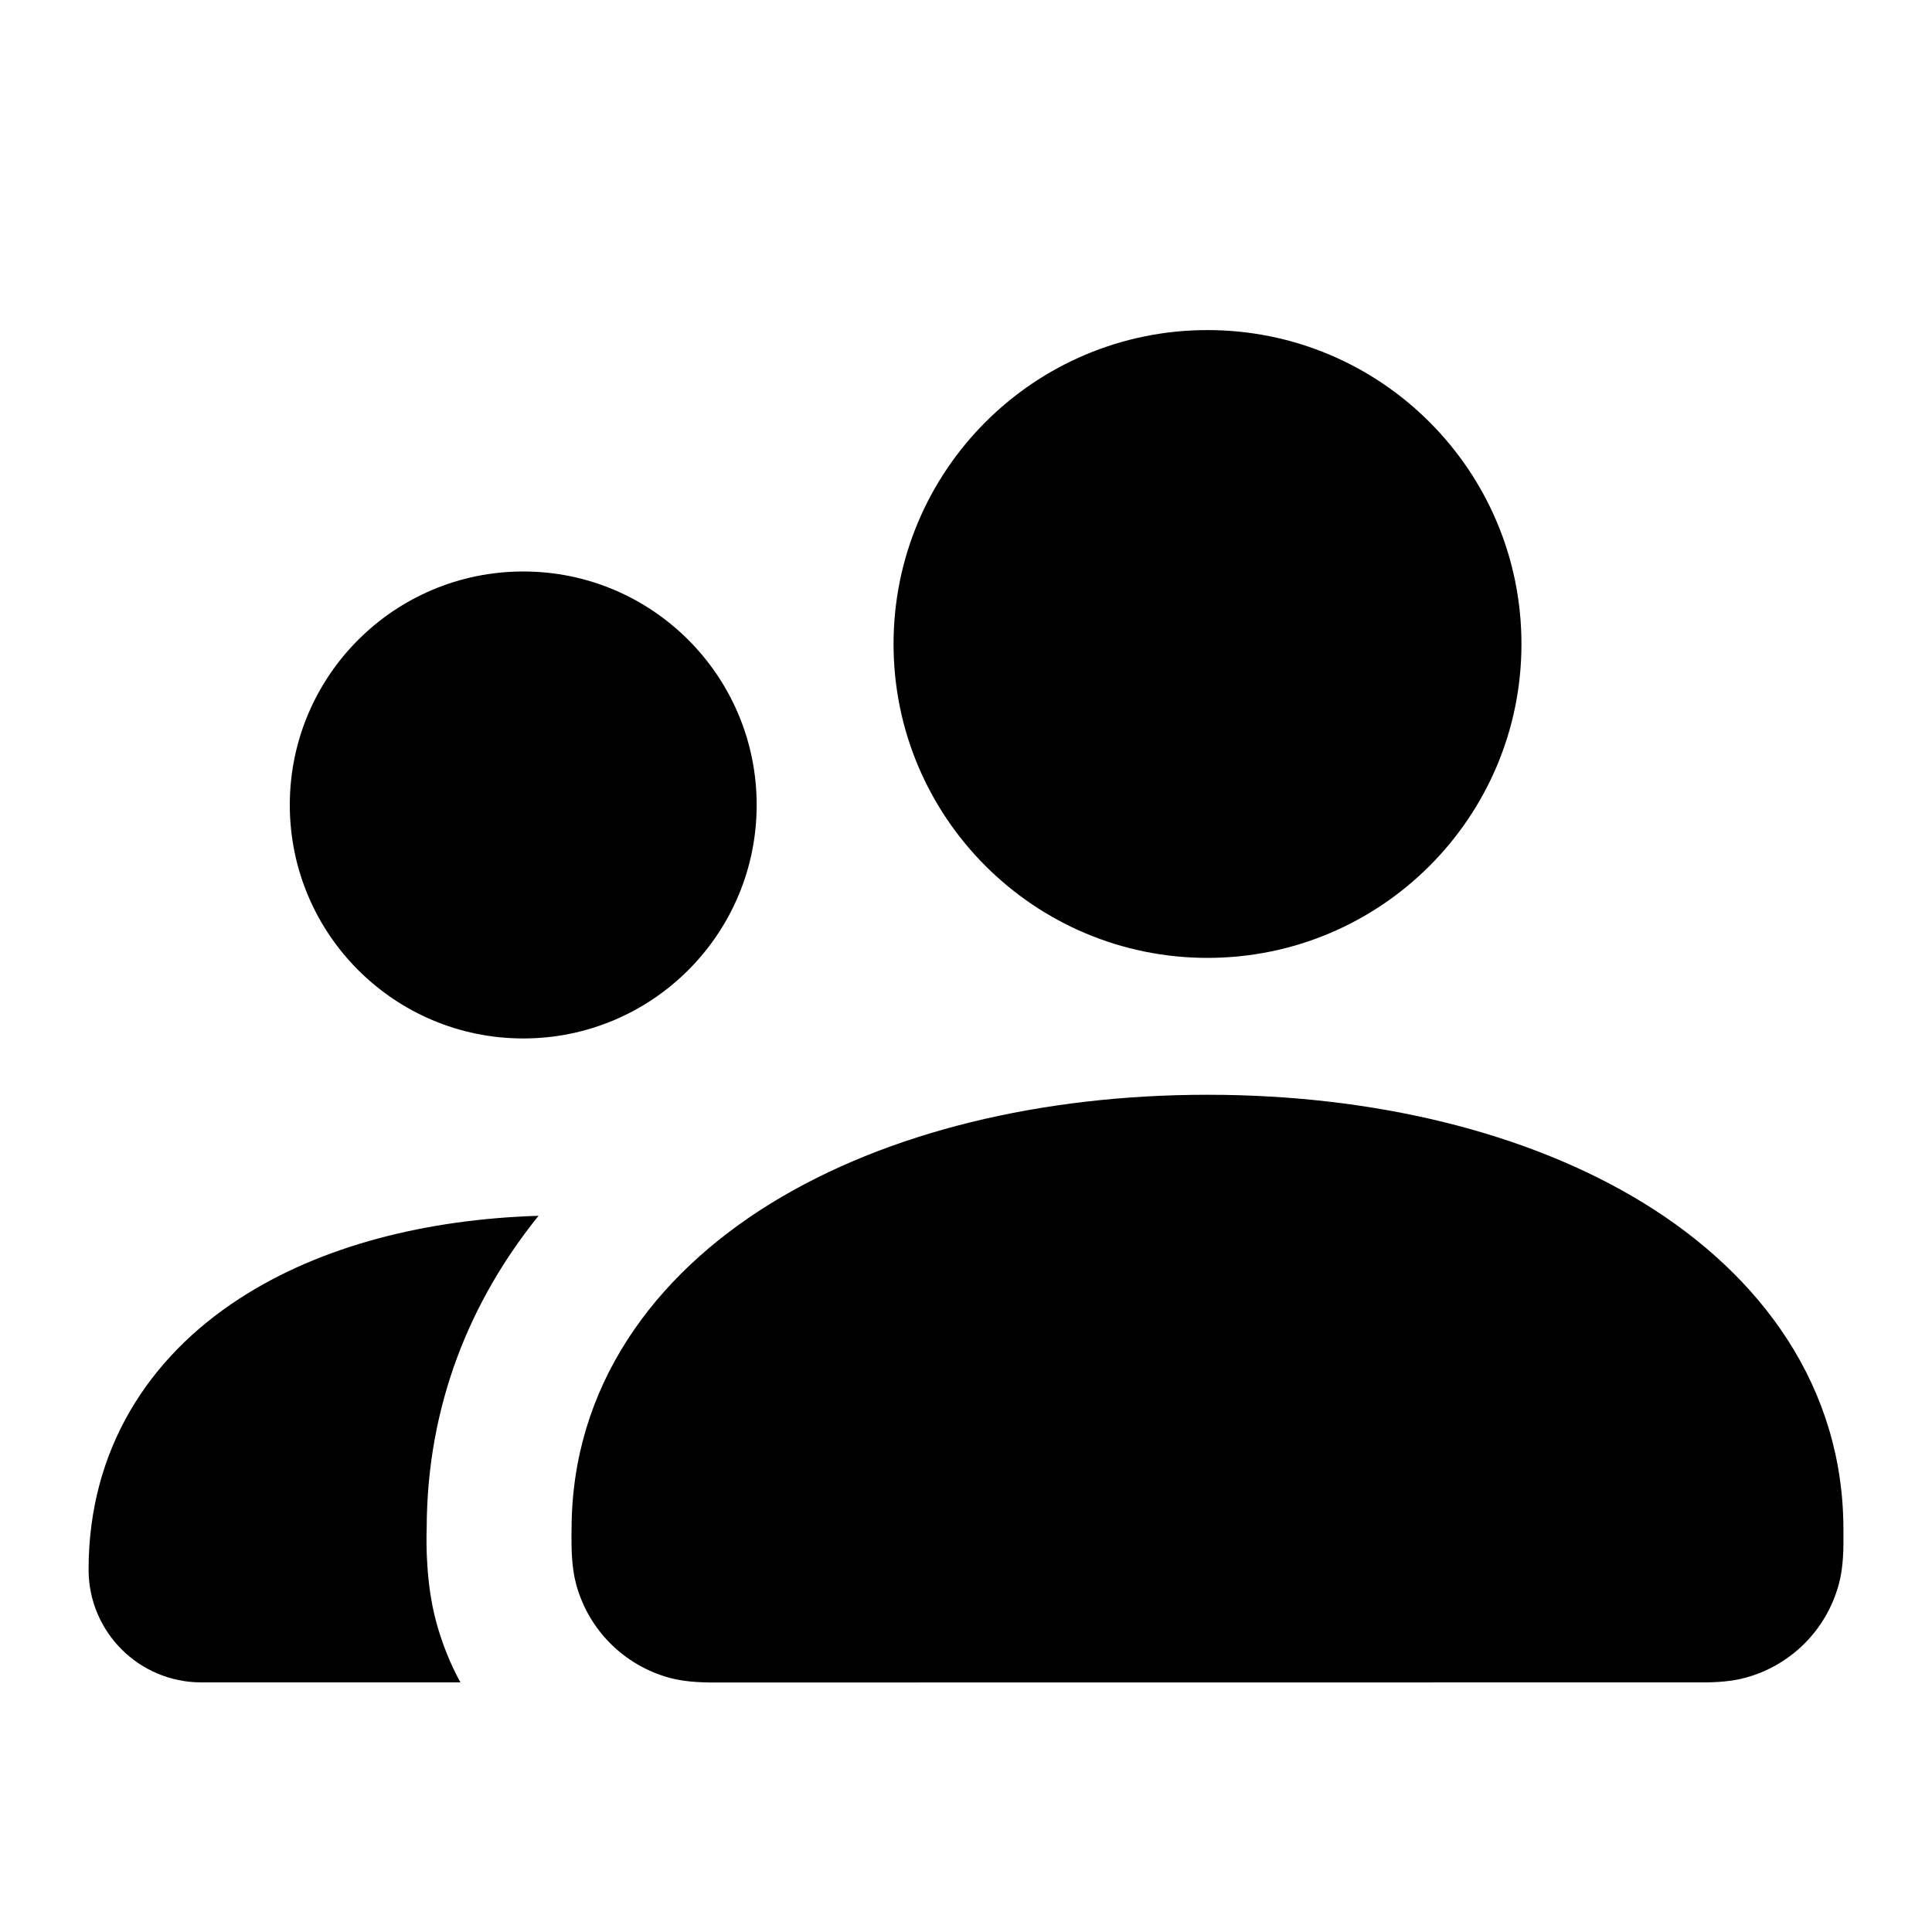 <svg width="20" height="20" viewBox="0 0 20 20" fill="none" xmlns="http://www.w3.org/2000/svg">
<path d="M9.25 6.667C9.25 4.872 10.705 3.417 12.5 3.417C14.295 3.417 15.75 4.872 15.75 6.667C15.75 8.461 14.295 9.916 12.5 9.916C10.705 9.916 9.25 8.461 9.25 6.667Z" fill="black"/>
<path d="M12.5 11.333C10.788 11.333 9.185 11.716 7.982 12.456C6.768 13.203 5.917 14.355 5.917 15.833L5.916 15.876C5.916 16.02 5.915 16.218 5.964 16.399C6.091 16.872 6.461 17.242 6.935 17.37C7.115 17.418 7.314 17.418 7.458 17.417L7.501 17.417L17.5 17.416L17.543 17.416C17.686 17.417 17.884 17.418 18.064 17.369C18.539 17.242 18.909 16.872 19.036 16.397C19.085 16.217 19.084 16.019 19.083 15.875L19.083 15.833C19.083 14.355 18.232 13.203 17.018 12.456C15.815 11.716 14.211 11.333 12.5 11.333Z" fill="black"/>
<path d="M2.479 13.443C3.327 12.892 4.423 12.621 5.575 12.586C4.874 13.454 4.417 14.542 4.417 15.833L4.416 15.852C4.414 15.955 4.406 16.384 4.515 16.788C4.575 17.009 4.659 17.22 4.766 17.416L2.084 17.416C1.439 17.416 0.917 16.893 0.917 16.249C0.917 15.005 1.539 14.052 2.479 13.443Z" fill="black"/>
<path d="M5.417 5.916C4.082 5.916 3 6.998 3 8.333C3 9.668 4.082 10.75 5.417 10.75C6.751 10.75 7.833 9.668 7.833 8.333C7.833 6.998 6.751 5.916 5.417 5.916Z" fill="black"/>
</svg>
